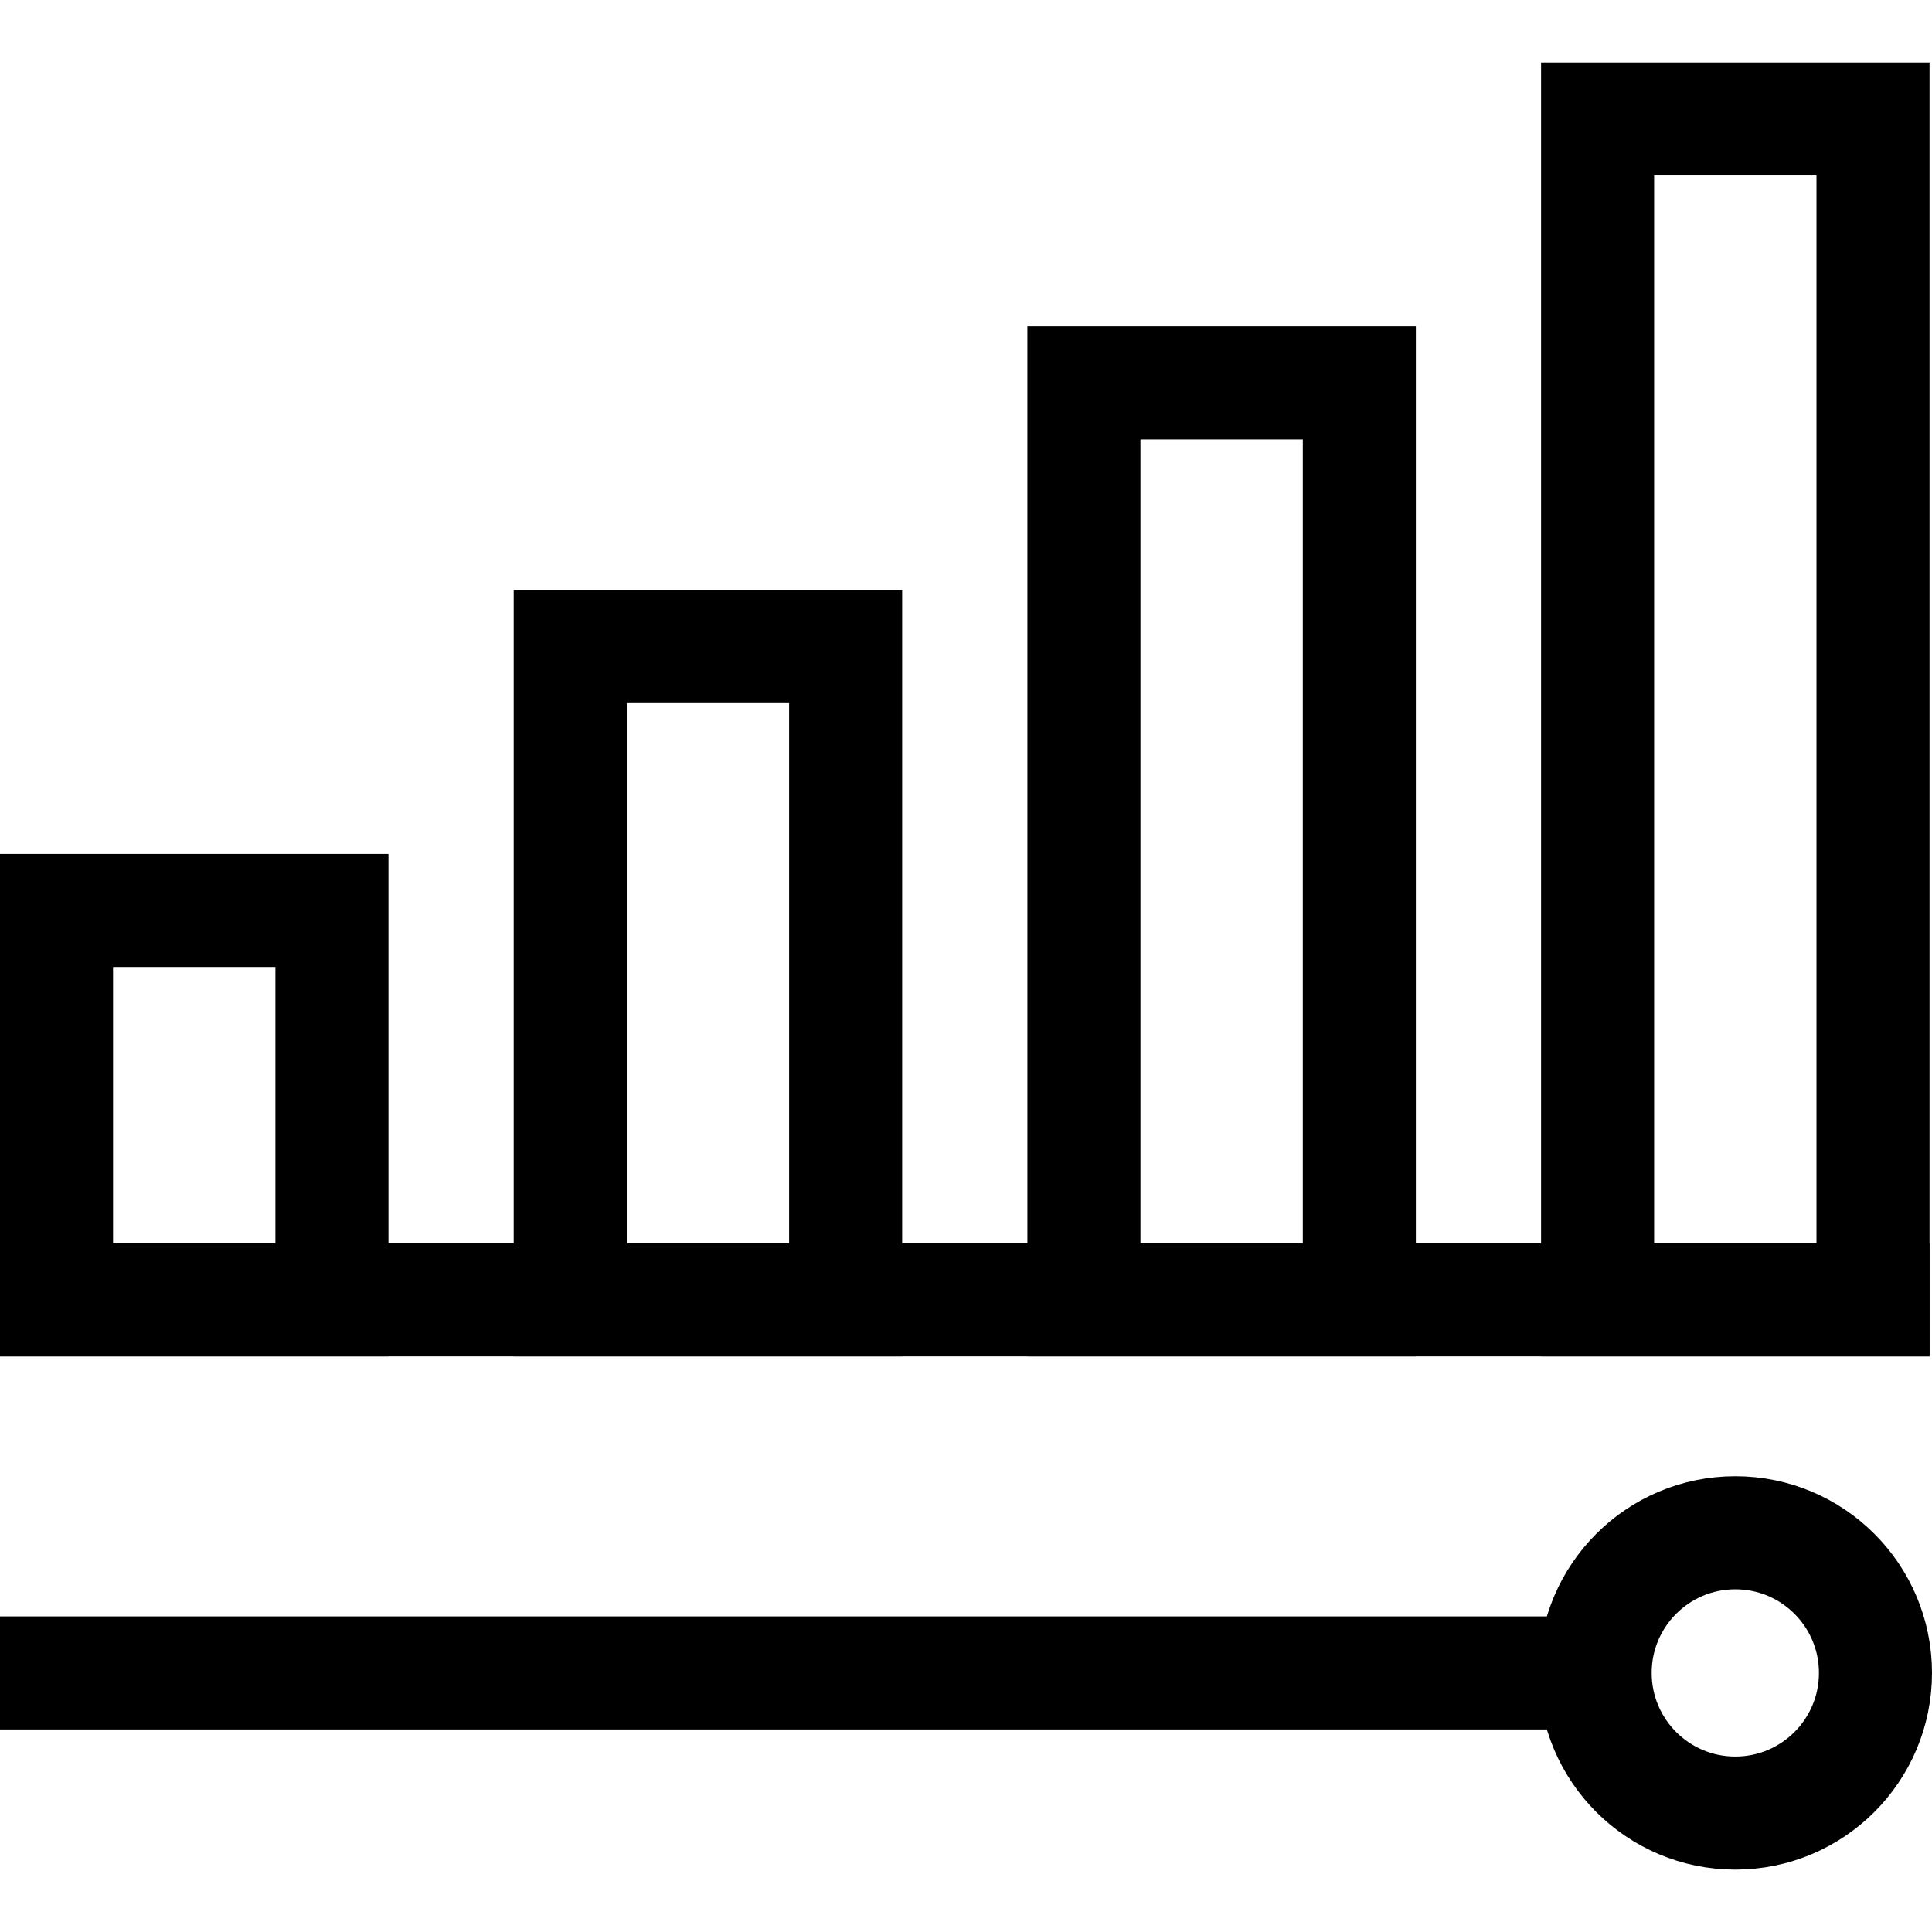<?xml version="1.0" encoding="UTF-8"?>
<svg xmlns="http://www.w3.org/2000/svg" xmlns:xlink="http://www.w3.org/1999/xlink" version="1.1" id="Capa_1" x="0px" y="0px" viewBox="0 0 512.652 512.652" style="enable-background:new 0 0 512.652 512.652;" xml:space="preserve" width="512" height="512">
<g>
	
		<rect x="15" y="241.576" style="fill:none;stroke:#000000;stroke-width:30;stroke-miterlimit:10;" width="73.079" height="103.335"/>
	
		<rect x="151.307" y="171.569" style="fill:none;stroke:#000000;stroke-width:30;stroke-miterlimit:10;" width="73.079" height="173.342"/>
	
		<rect x="287.614" y="101.562" style="fill:none;stroke:#000000;stroke-width:30;stroke-miterlimit:10;" width="73.079" height="243.349"/>
	
		<rect x="423.921" y="31.555" style="fill:none;stroke:#000000;stroke-width:30;stroke-miterlimit:10;" width="73.079" height="313.356"/>
	<line style="fill:none;stroke:#000000;stroke-width:30;stroke-miterlimit:10;" x1="0" y1="344.911" x2="512" y2="344.911"/>
	<line style="fill:none;stroke:#000000;stroke-width:30;stroke-miterlimit:10;" x1="0" y1="443.905" x2="423.269" y2="443.905"/>
	<circle style="fill:none;stroke:#000000;stroke-width:30;stroke-miterlimit:10;" cx="460.46" cy="443.905" r="37.191"/>
</g>















</svg>
